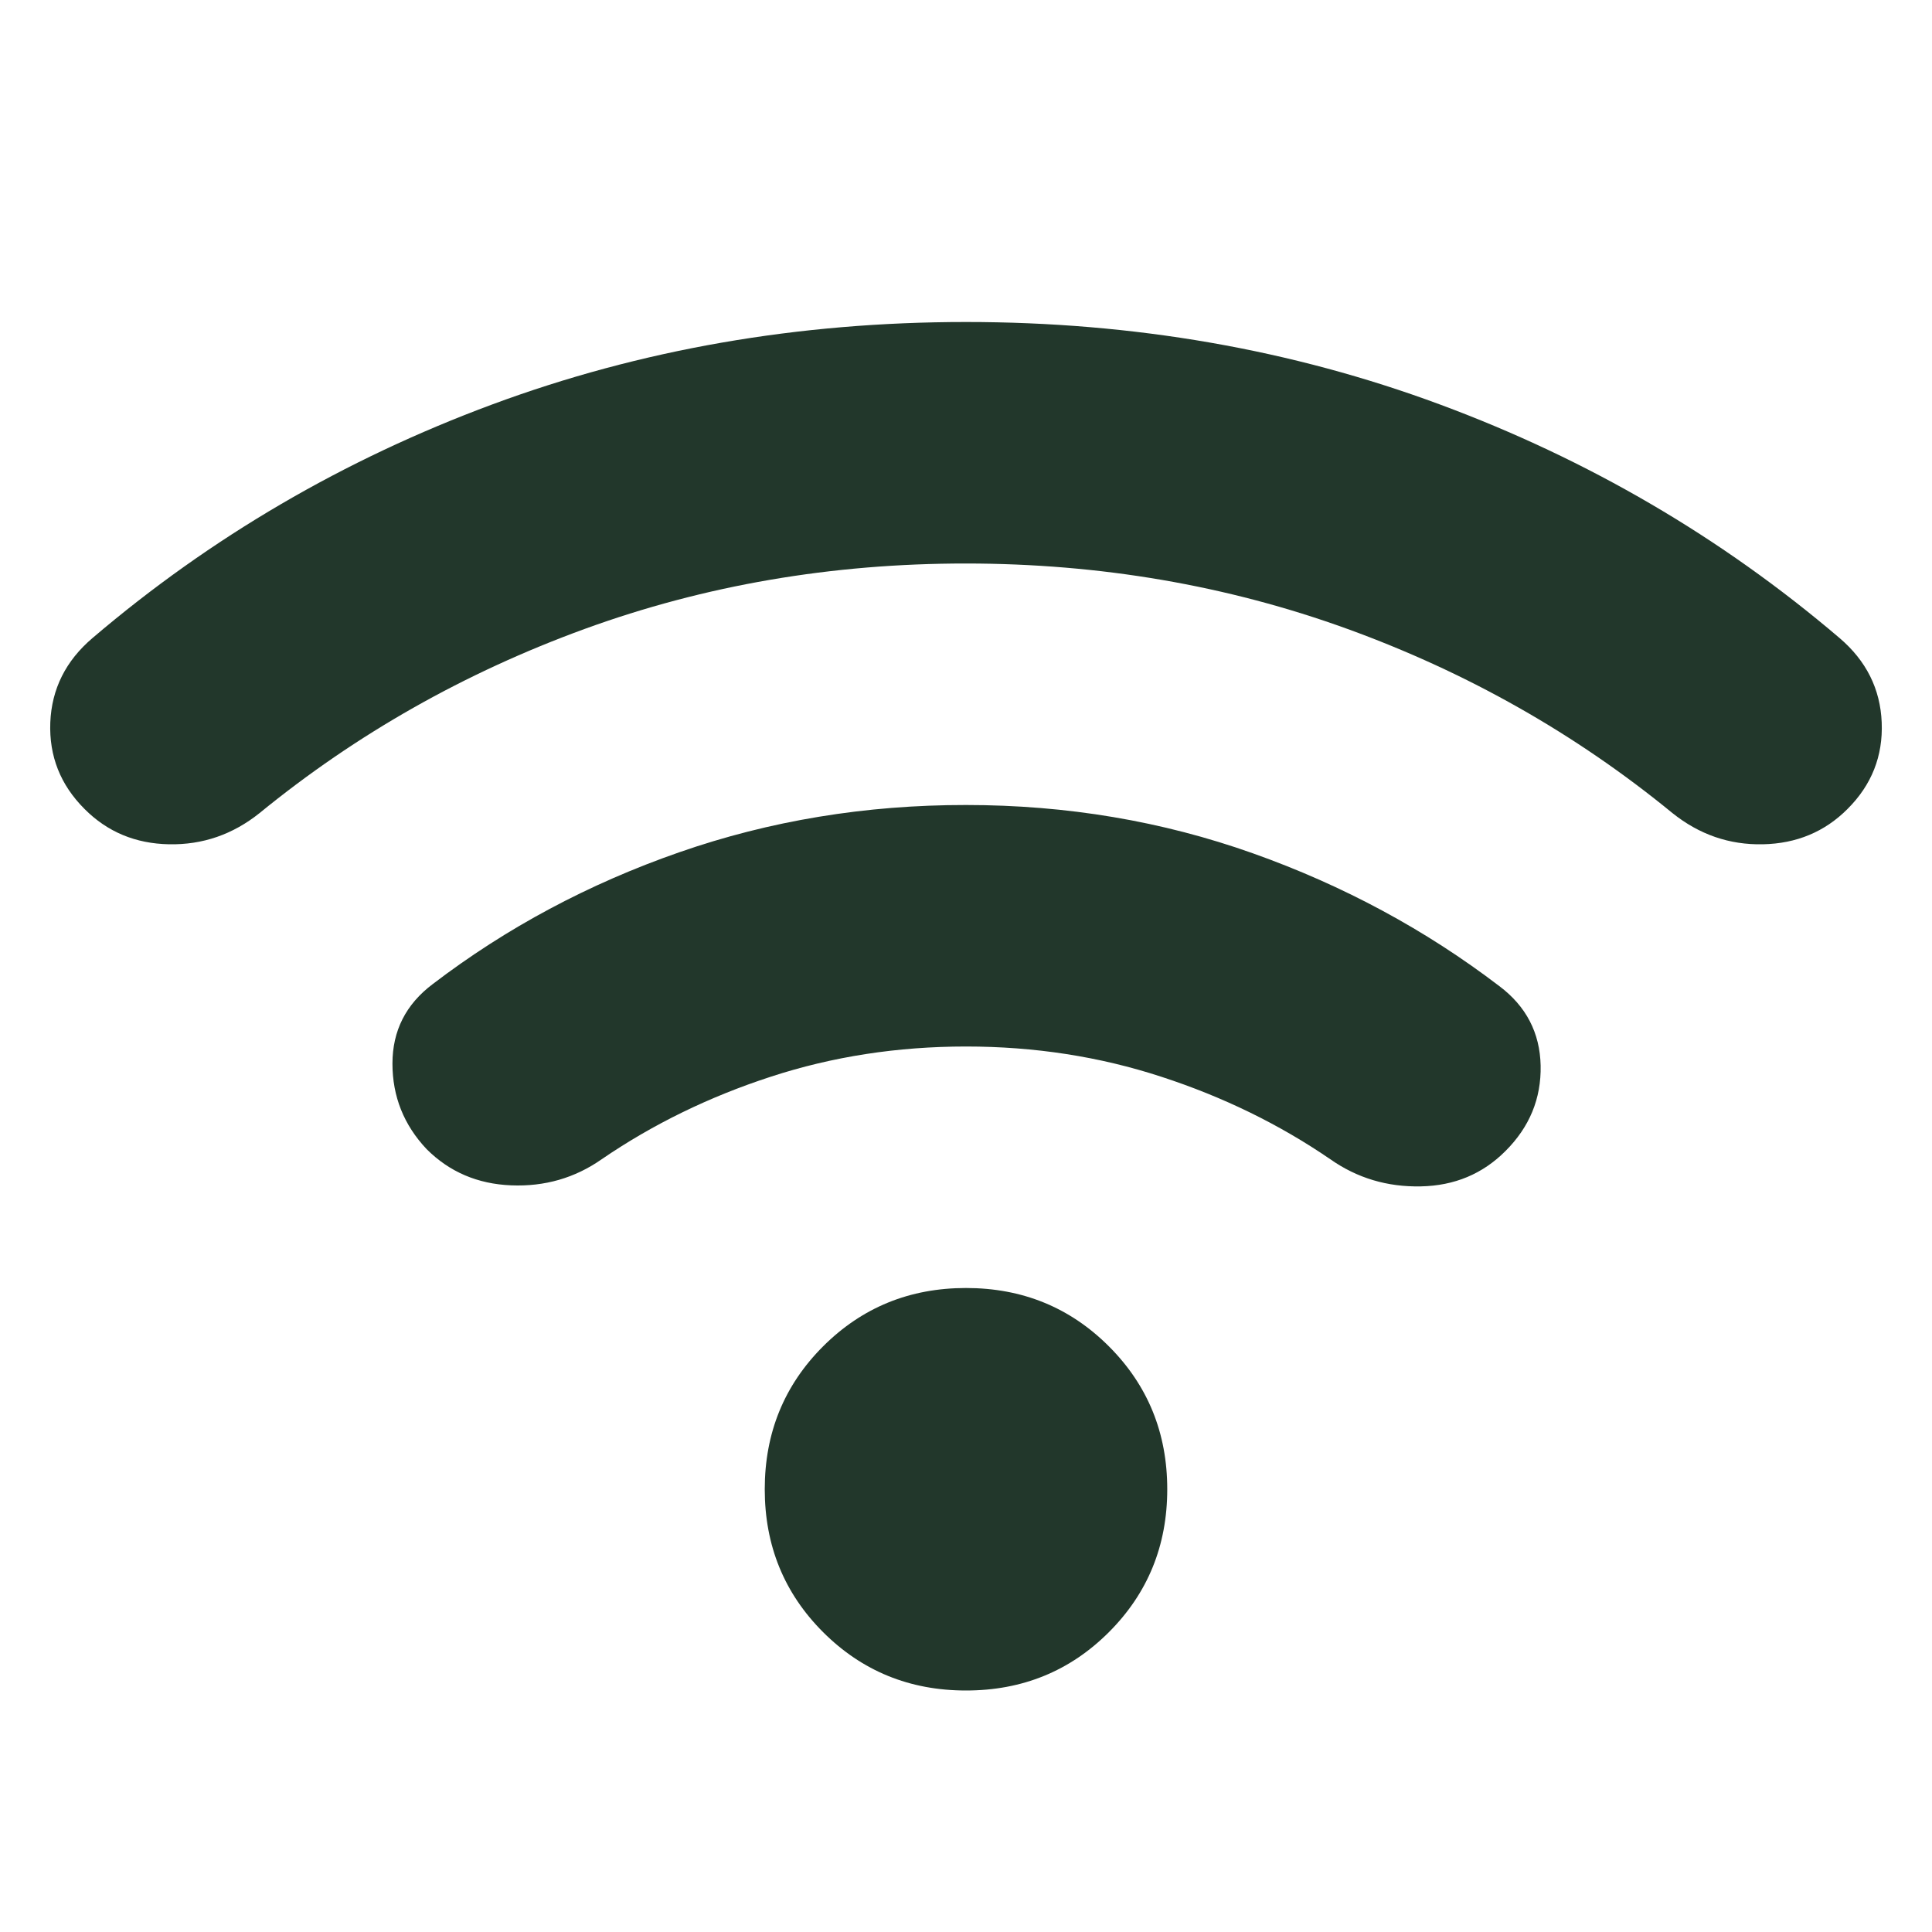 <svg width="30" height="30" viewBox="0 0 30 30" fill="none" xmlns="http://www.w3.org/2000/svg">
<path d="M15 26.25C14.125 26.25 13.386 25.948 12.781 25.344C12.177 24.74 11.875 24 11.875 23.125C11.875 22.25 12.177 21.51 12.781 20.906C13.386 20.302 14.125 20 15 20C15.875 20 16.615 20.302 17.219 20.906C17.823 21.51 18.125 22.25 18.125 23.125C18.125 24 17.823 24.74 17.219 25.344C16.615 25.948 15.875 26.25 15 26.25ZM15 12.5C16.563 12.5 18.047 12.75 19.454 13.25C20.861 13.75 22.136 14.438 23.281 15.312C23.698 15.625 23.912 16.037 23.923 16.547C23.933 17.058 23.751 17.501 23.375 17.875C23.021 18.229 22.584 18.412 22.063 18.422C21.542 18.433 21.073 18.293 20.656 18C19.865 17.458 18.99 17.031 18.031 16.719C17.073 16.406 16.063 16.25 15 16.25C13.938 16.25 12.927 16.406 11.969 16.719C11.011 17.031 10.136 17.458 9.344 18C8.927 18.292 8.459 18.427 7.938 18.406C7.417 18.385 6.979 18.198 6.625 17.844C6.271 17.469 6.094 17.026 6.094 16.516C6.094 16.006 6.302 15.595 6.719 15.281C7.865 14.406 9.141 13.724 10.548 13.234C11.954 12.744 13.438 12.499 15 12.5ZM15 5C17.604 5 20.058 5.427 22.36 6.281C24.663 7.135 26.73 8.344 28.563 9.906C28.979 10.26 29.198 10.698 29.219 11.219C29.24 11.74 29.063 12.188 28.688 12.562C28.334 12.917 27.896 13.099 27.375 13.11C26.854 13.121 26.386 12.959 25.969 12.625C24.469 11.396 22.787 10.443 20.923 9.766C19.058 9.09 17.084 8.751 15 8.75C12.916 8.749 10.942 9.088 9.079 9.766C7.216 10.445 5.533 11.398 4.031 12.625C3.615 12.958 3.146 13.12 2.625 13.11C2.104 13.1 1.667 12.918 1.313 12.562C0.938 12.188 0.761 11.74 0.781 11.219C0.802 10.698 1.021 10.26 1.438 9.906C3.271 8.344 5.339 7.135 7.641 6.281C9.944 5.427 12.397 5 15 5Z" fill="#22372B"/>
</svg>
